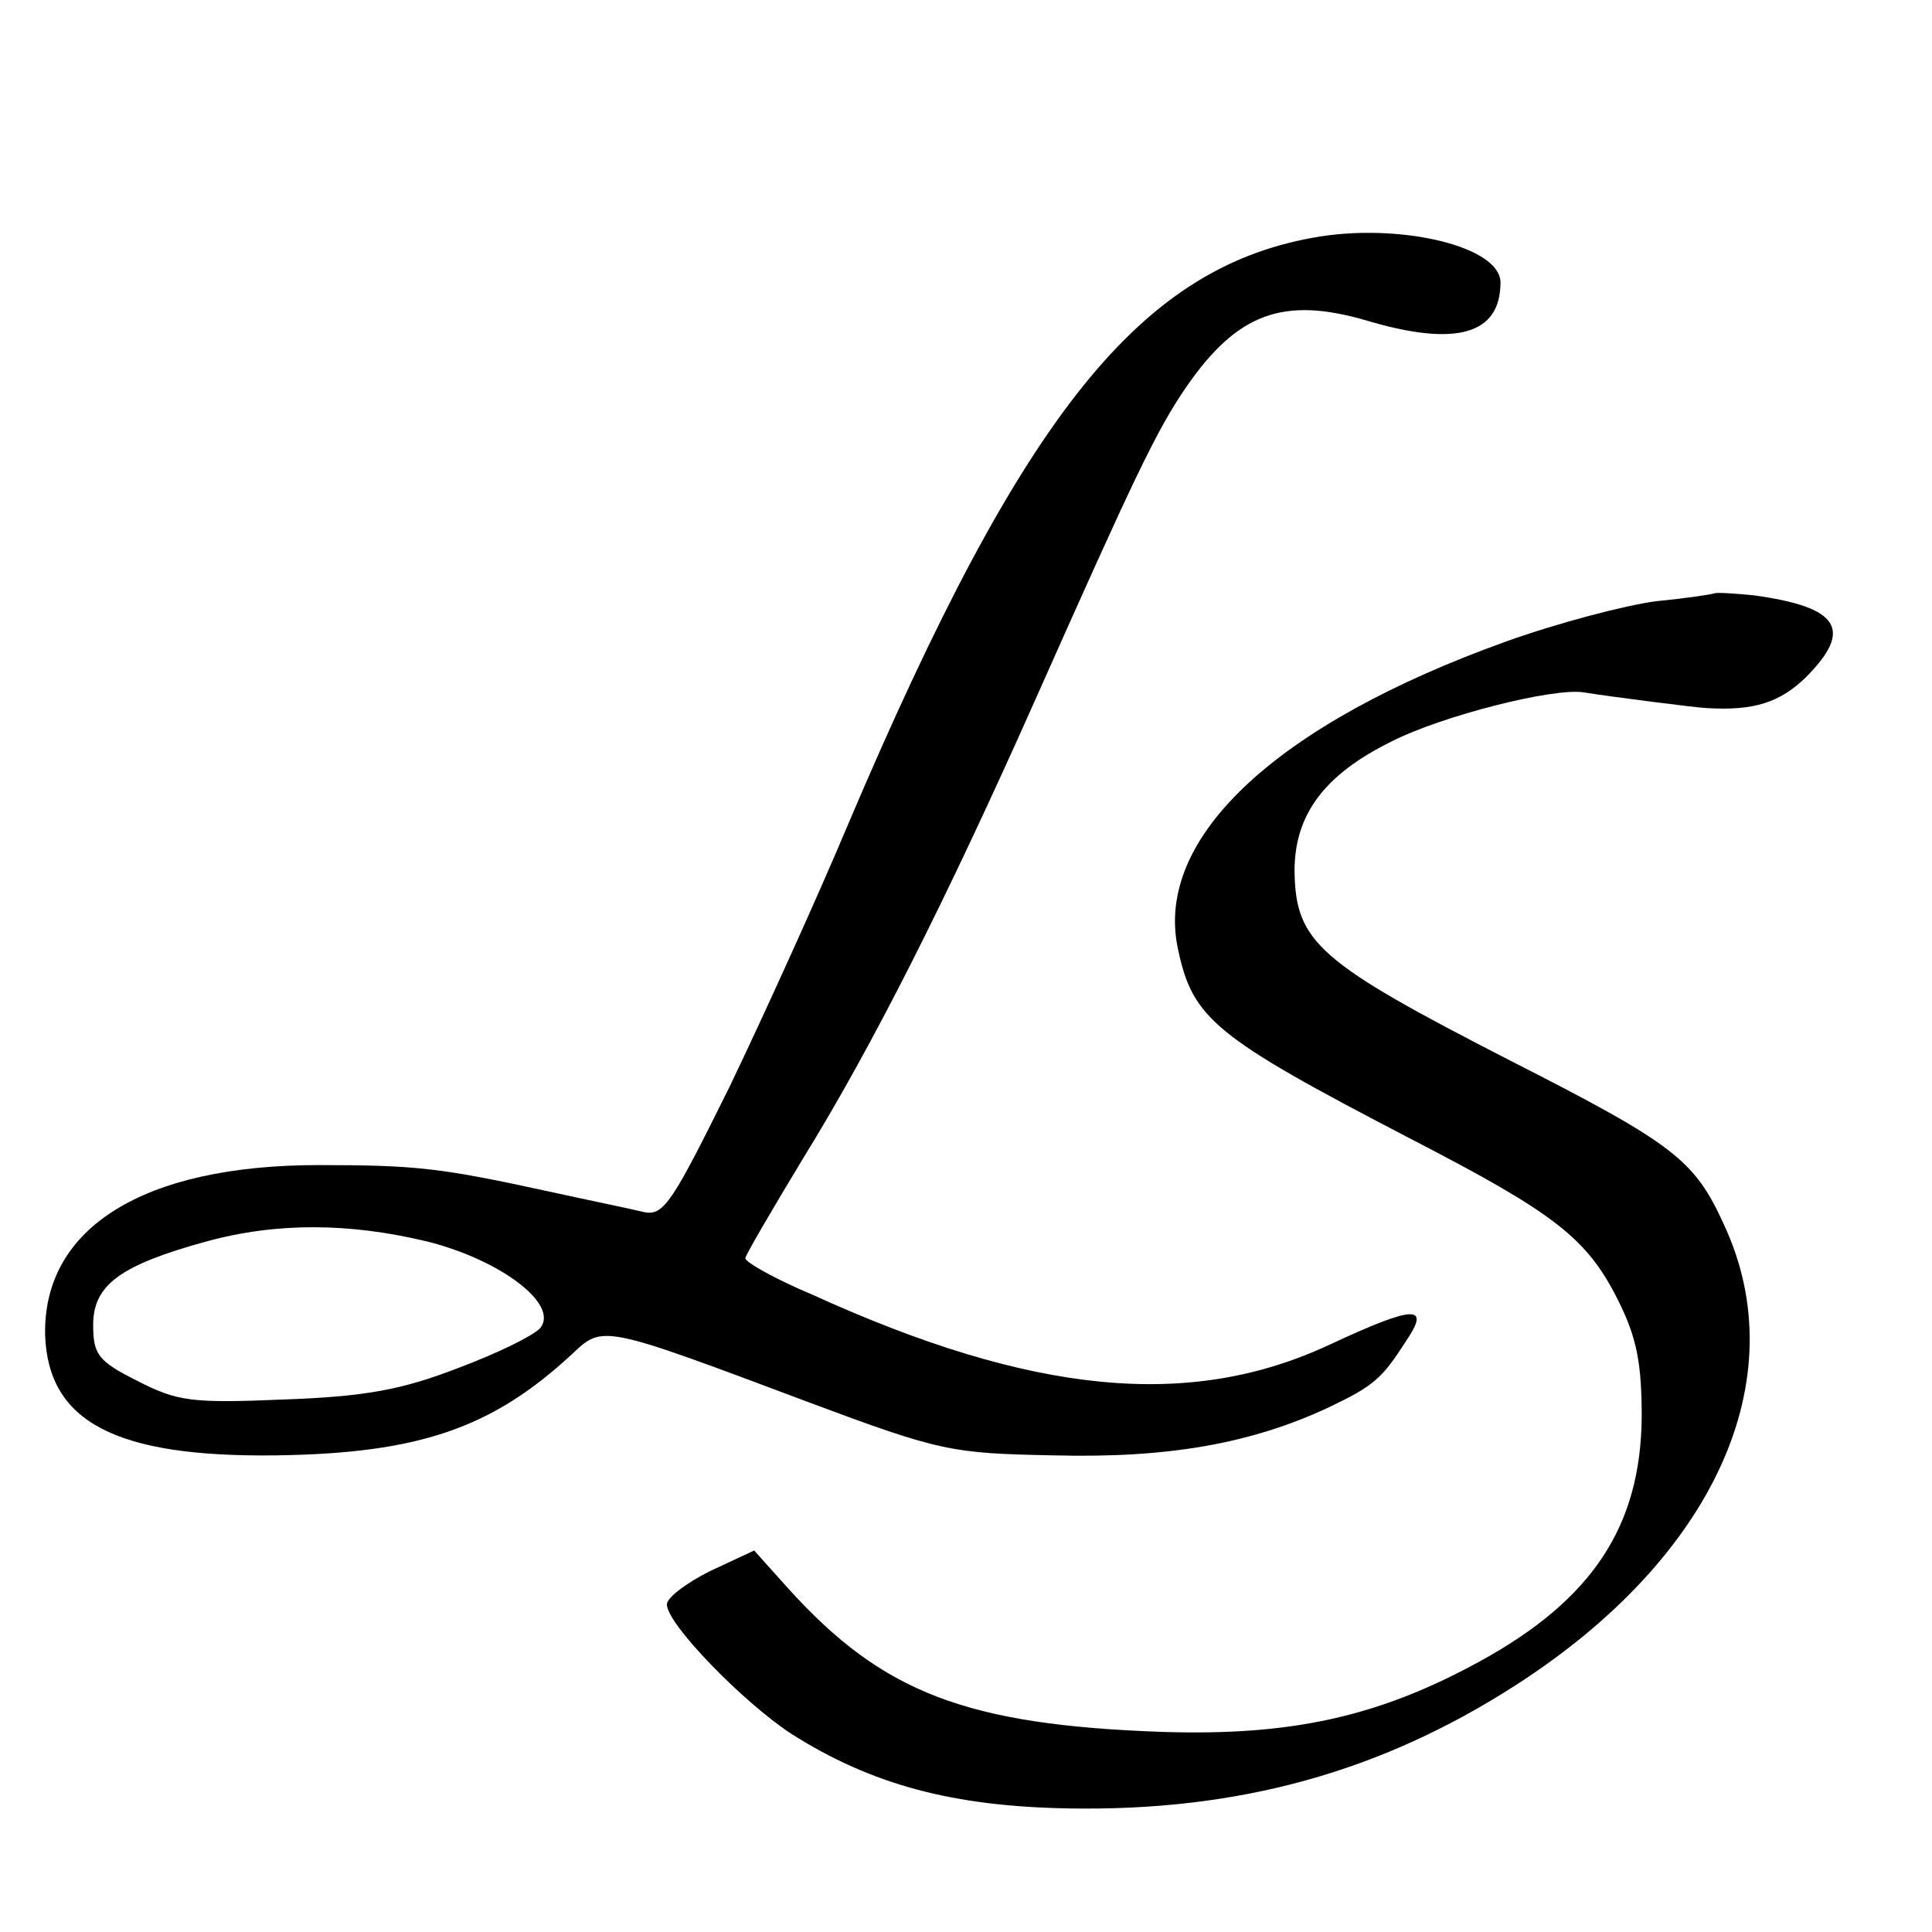 <?xml version="1.0" encoding="UTF-8" standalone="no"?> <svg xmlns="http://www.w3.org/2000/svg" version="1.0" width="197pt" height="197pt" viewBox="0 0 197 197" preserveAspectRatio="xMidYMid meet"><g transform="translate(0,197) scale(0.1,-0.1)" fill="#000000" stroke="none"><path d="M1347 1729 c-183 -29 -303 -178 -482 -599 -31 -74 -86 -195 -121 -268 -58 -117 -67 -132 -87 -128 -12 3 -56 12 -97 21 -110 24 -135 27 -235 27 -179 0 -281 -64 -279 -173 3 -89 72 -125 235 -123 145 2 220 27 302 103 32 30 29 31 242 -49 134 -50 145 -52 250 -54 116 -3 201 12 280 49 46 22 54 29 79 68 25 37 8 36 -78 -4 -143 -67 -304 -51 -528 51 -38 16 -68 33 -68 37 0 3 27 49 59 102 71 115 146 264 236 466 101 227 124 276 155 321 52 75 99 92 184 67 91 -27 136 -14 136 39 0 36 -98 60 -183 47z m-911 -1025 c75 -19 134 -64 115 -88 -7 -8 -44 -26 -84 -41 -57 -22 -94 -29 -177 -32 -95 -4 -109 -2 -150 19 -40 20 -45 27 -45 57 0 41 28 61 115 85 73 20 147 19 226 0z"></path><path d="M1748 1365 c-2 -1 -28 -5 -59 -8 -31 -4 -100 -22 -153 -41 -234 -84 -359 -200 -335 -313 15 -72 37 -90 237 -194 147 -76 180 -101 212 -165 19 -38 24 -64 24 -119 -1 -111 -50 -186 -165 -249 -104 -57 -193 -76 -323 -72 -201 7 -286 40 -382 146 l-35 39 -45 -21 c-24 -12 -44 -27 -44 -34 0 -20 78 -100 127 -132 82 -52 165 -74 283 -76 173 -3 318 37 456 126 202 130 285 312 212 469 -30 66 -50 82 -217 167 -197 101 -220 121 -221 194 0 57 30 98 99 132 51 26 165 55 196 50 24 -4 118 -16 125 -16 49 -3 75 6 101 31 49 49 35 72 -53 84 -20 2 -38 3 -40 2z"></path></g></svg> 